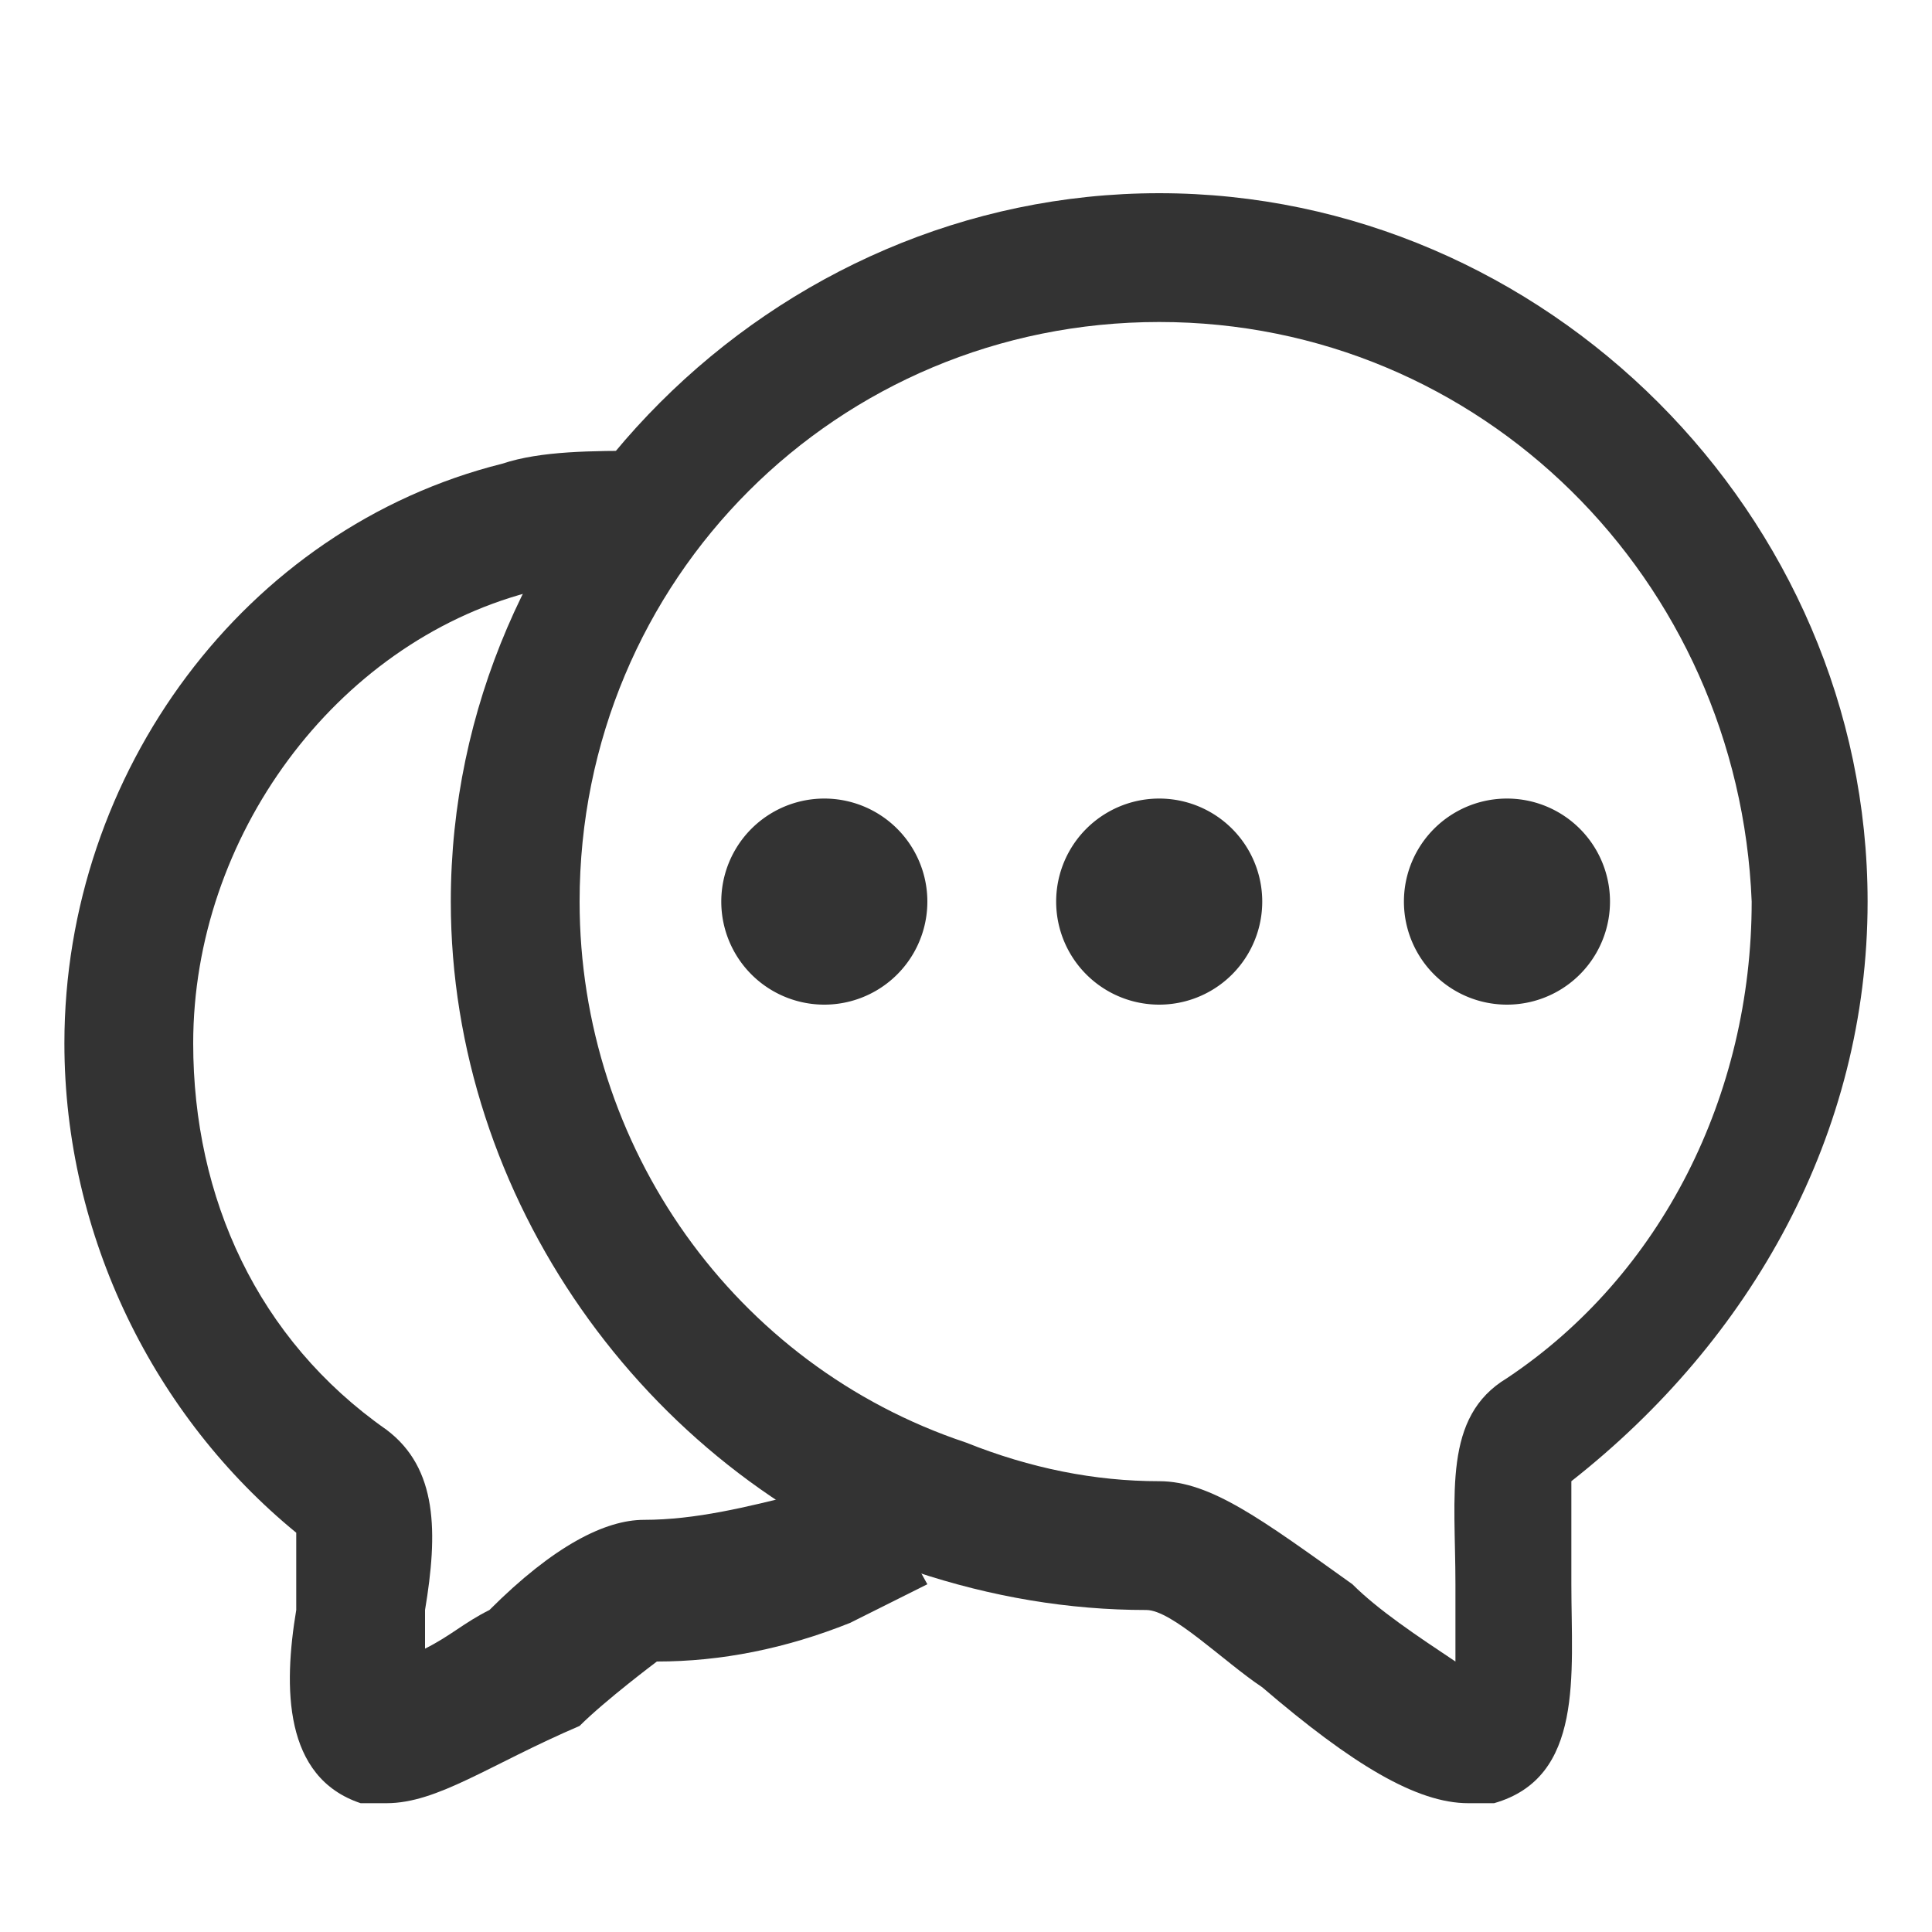 <?xml version="1.0" standalone="no"?><!DOCTYPE svg PUBLIC "-//W3C//DTD SVG 1.1//EN" "http://www.w3.org/Graphics/SVG/1.1/DTD/svg11.dtd"><svg class="icon" width="200px" height="200.00px" viewBox="0 0 1024 1024" version="1.1" xmlns="http://www.w3.org/2000/svg"><path fill="#333333" d="M204.8 955.733h-13.653c-40.96-13.653-40.96-61.44-34.134-102.4v-40.96C81.92 750.933 34.133 655.36 34.133 552.96c0-143.36 95.574-273.067 232.107-307.2 20.48-6.827 47.787-6.827 75.093-6.827V307.2c-20.48 0-40.96 0-61.44 6.827C177.493 341.333 102.4 443.733 102.4 552.96c0 81.92 34.133 157.013 102.4 204.8 27.307 20.48 27.307 54.613 20.48 95.573v20.48c13.653-6.826 20.48-13.653 34.133-20.48 34.134-34.133 61.44-47.786 81.92-47.786 27.307 0 54.614-6.827 81.92-13.654 13.654-6.826 20.48-6.826 34.134-13.653l34.133 61.44-40.96 20.48c-34.133 13.653-68.267 20.48-102.4 20.48 0 0-27.307 20.48-40.96 34.133-47.787 20.48-75.093 40.96-102.4 40.96z"  /><path fill="#333333" d="M778.24 955.733c-27.307 0-61.44-20.48-109.227-61.44-20.48-13.653-47.786-40.96-61.44-40.96-40.96 0-81.92-6.826-122.88-20.48-143.36-54.613-245.76-197.973-245.76-354.986 0-204.8 170.667-375.467 375.467-375.467s375.467 170.667 375.467 375.467c0 122.88-61.44 232.106-157.014 307.2v54.613c0 47.787 6.827 102.4-40.96 116.053H778.24zM614.4 170.667c-170.667 0-307.2 136.533-307.2 307.2 0 129.706 81.92 245.76 204.8 286.72 34.133 13.653 68.267 20.48 102.4 20.48 27.307 0 54.613 20.48 102.4 54.613 13.653 13.653 34.133 27.307 54.613 40.96v-40.96c0-47.787-6.826-88.747 27.307-109.227 81.92-54.613 129.707-150.186 129.707-252.586-6.827-170.667-143.36-307.2-314.027-307.2z"  /><path fill="#333333" d="M559.787 477.867a54.613 54.613 0 1 0 109.226 0 54.613 54.613 0 1 0-109.226 0zM744.107 477.867a54.613 54.613 0 1 0 109.226 0 54.613 54.613 0 1 0-109.226 0zM382.293 477.867a54.613 54.613 0 1 0 109.227 0 54.613 54.613 0 1 0-109.227 0z"  /></svg>